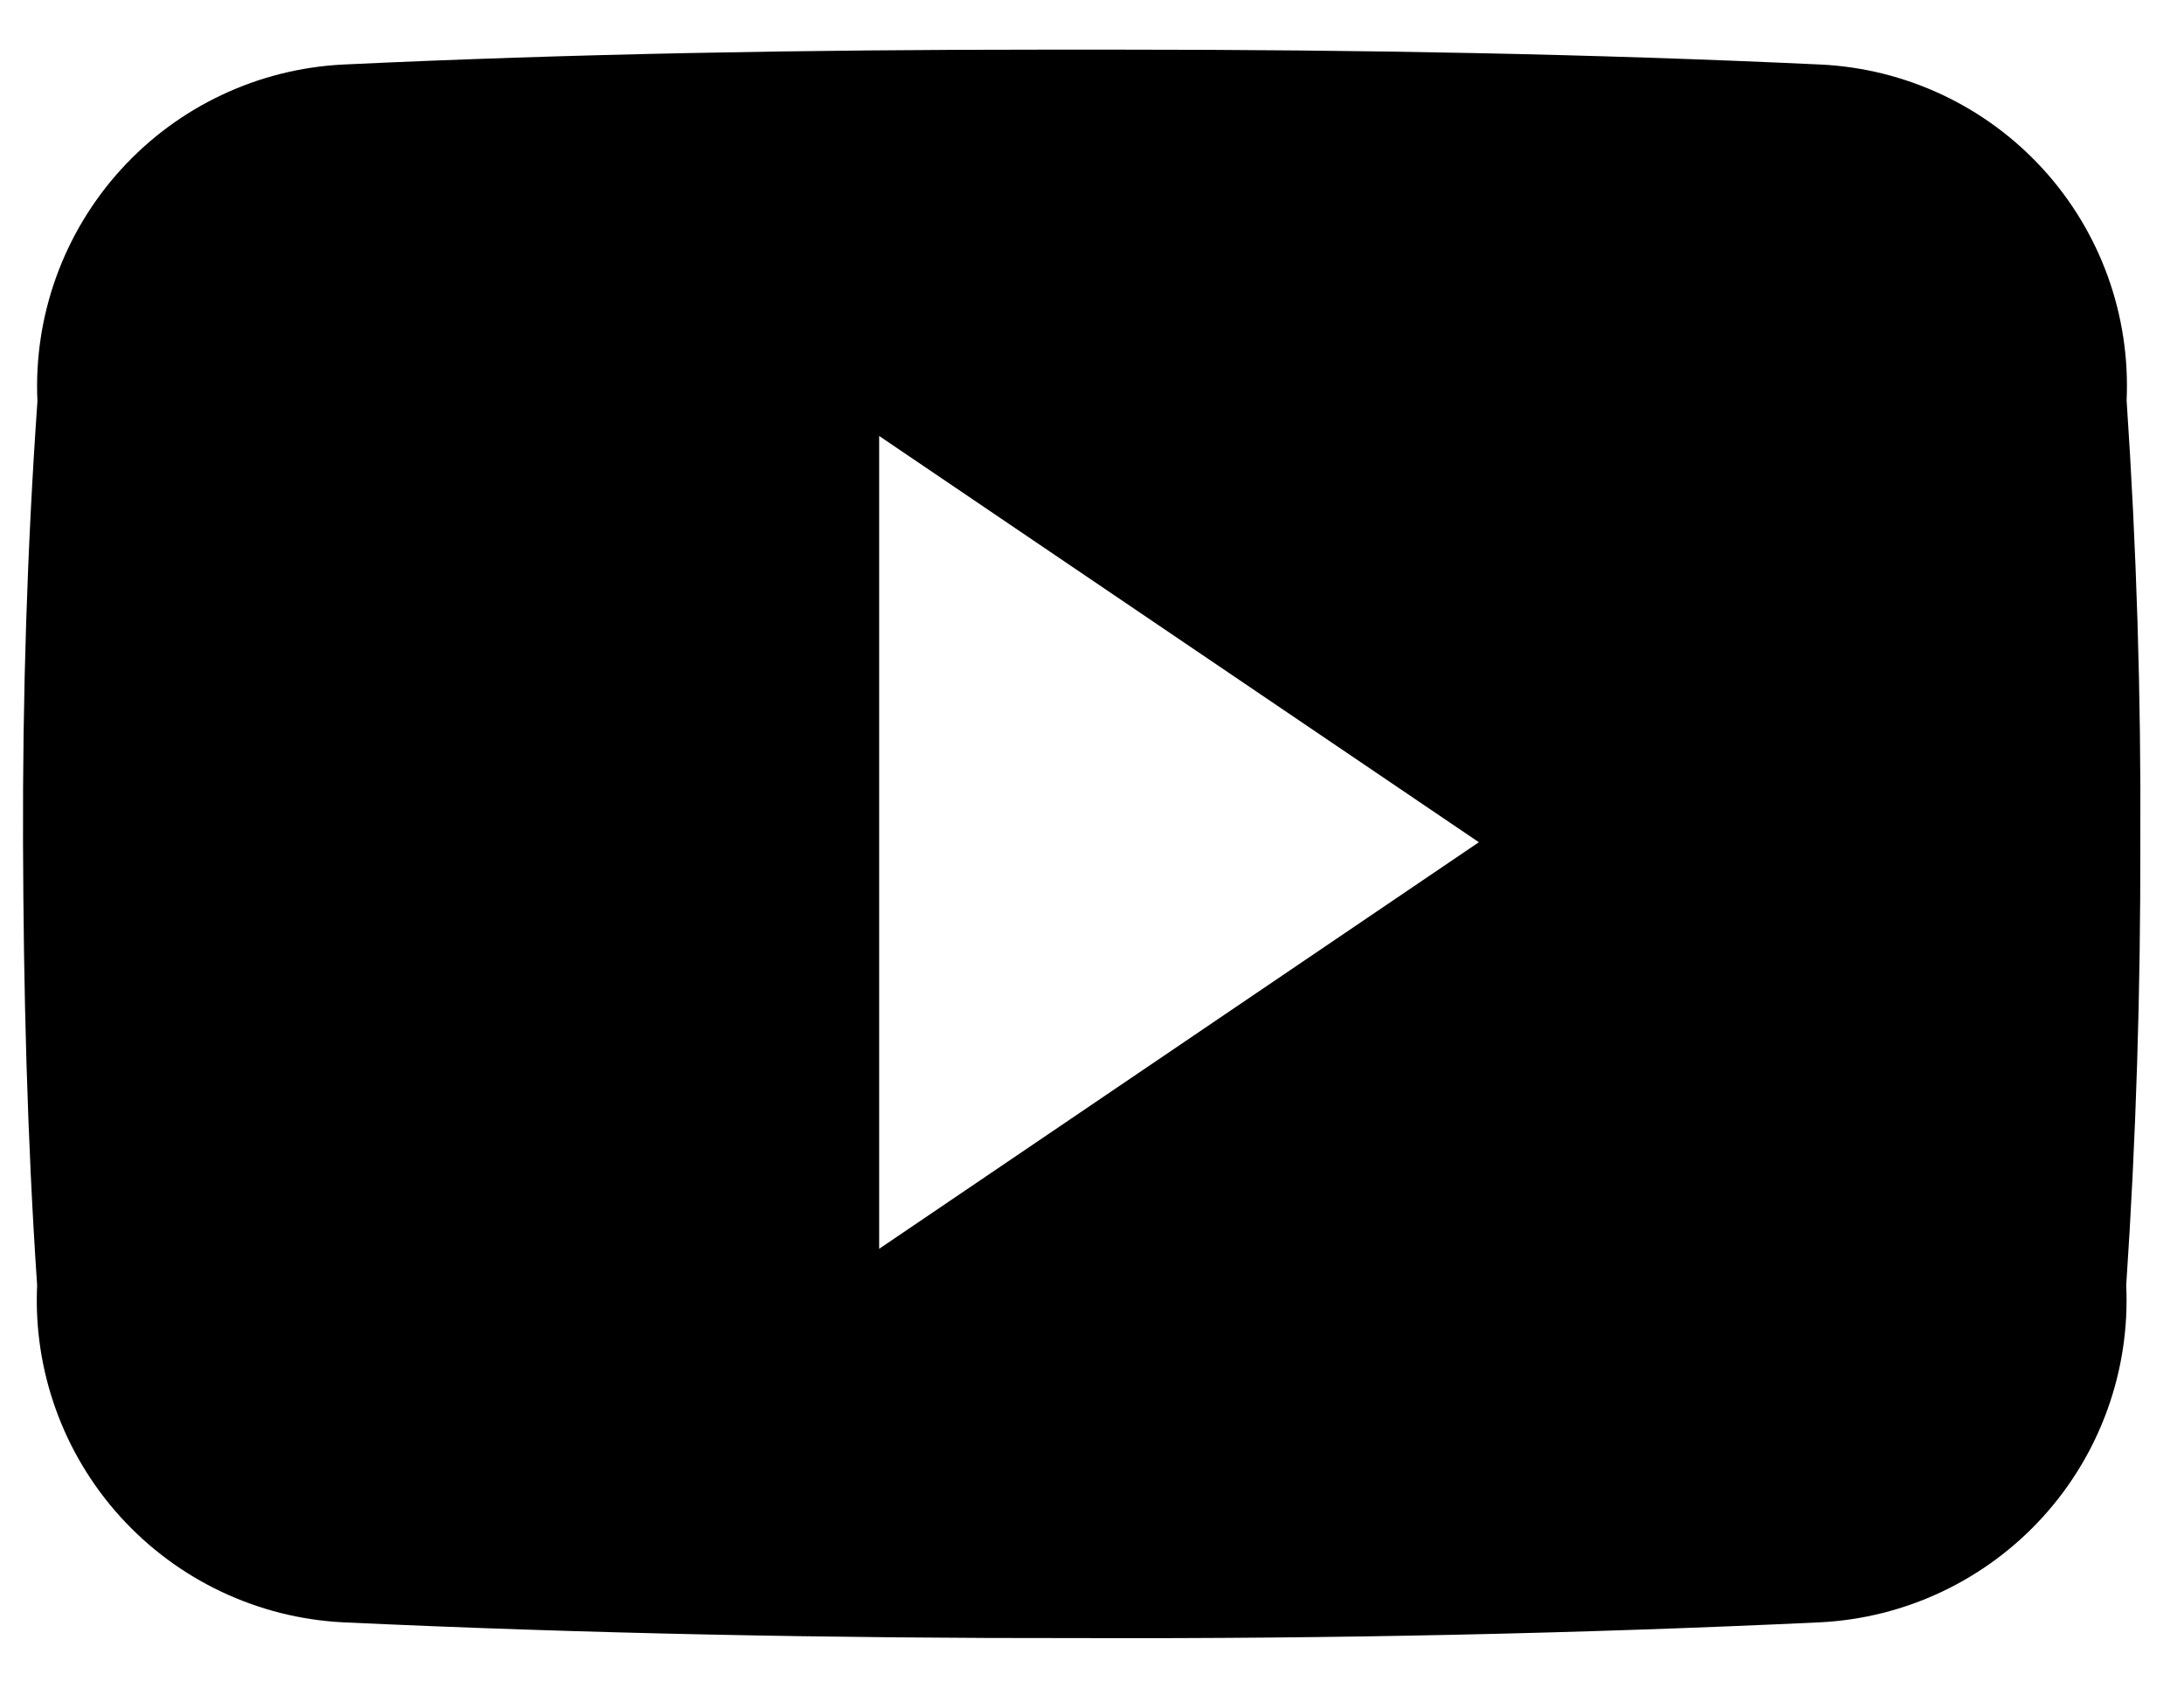 <svg fill="none" height="17" viewBox="0 0 22 17" width="22" xmlns="http://www.w3.org/2000/svg"><path d="m21.422 4.033c.039-.857-.263-1.695-.841-2.329-.578-.634-1.384-1.013-2.241-1.054-2.308-.108-4.663-.15-7.066-.15h-.752c-2.4 0-4.758.041-7.066.15-.858.043-1.663.424-2.24 1.06-.577.636-.879 1.474-.839 2.332-.104 1.483-.15 2.967-.145 4.449s.041 2.966.142 4.454c-.04.858.262 1.697.839 2.333s1.383 1.018 2.24 1.062c2.425.113 4.912.162 7.441.159 2.533.008 5.014-.045 7.441-.159.858-.043 1.665-.425 2.243-1.061.578-.636.88-1.476.84-2.334.1-1.487.145-2.971.142-4.458.008-1.483-.038-2.968-.138-4.454zm-12.566 8.545v-8.187l6.041 4.092z" fill="#000"/></svg>